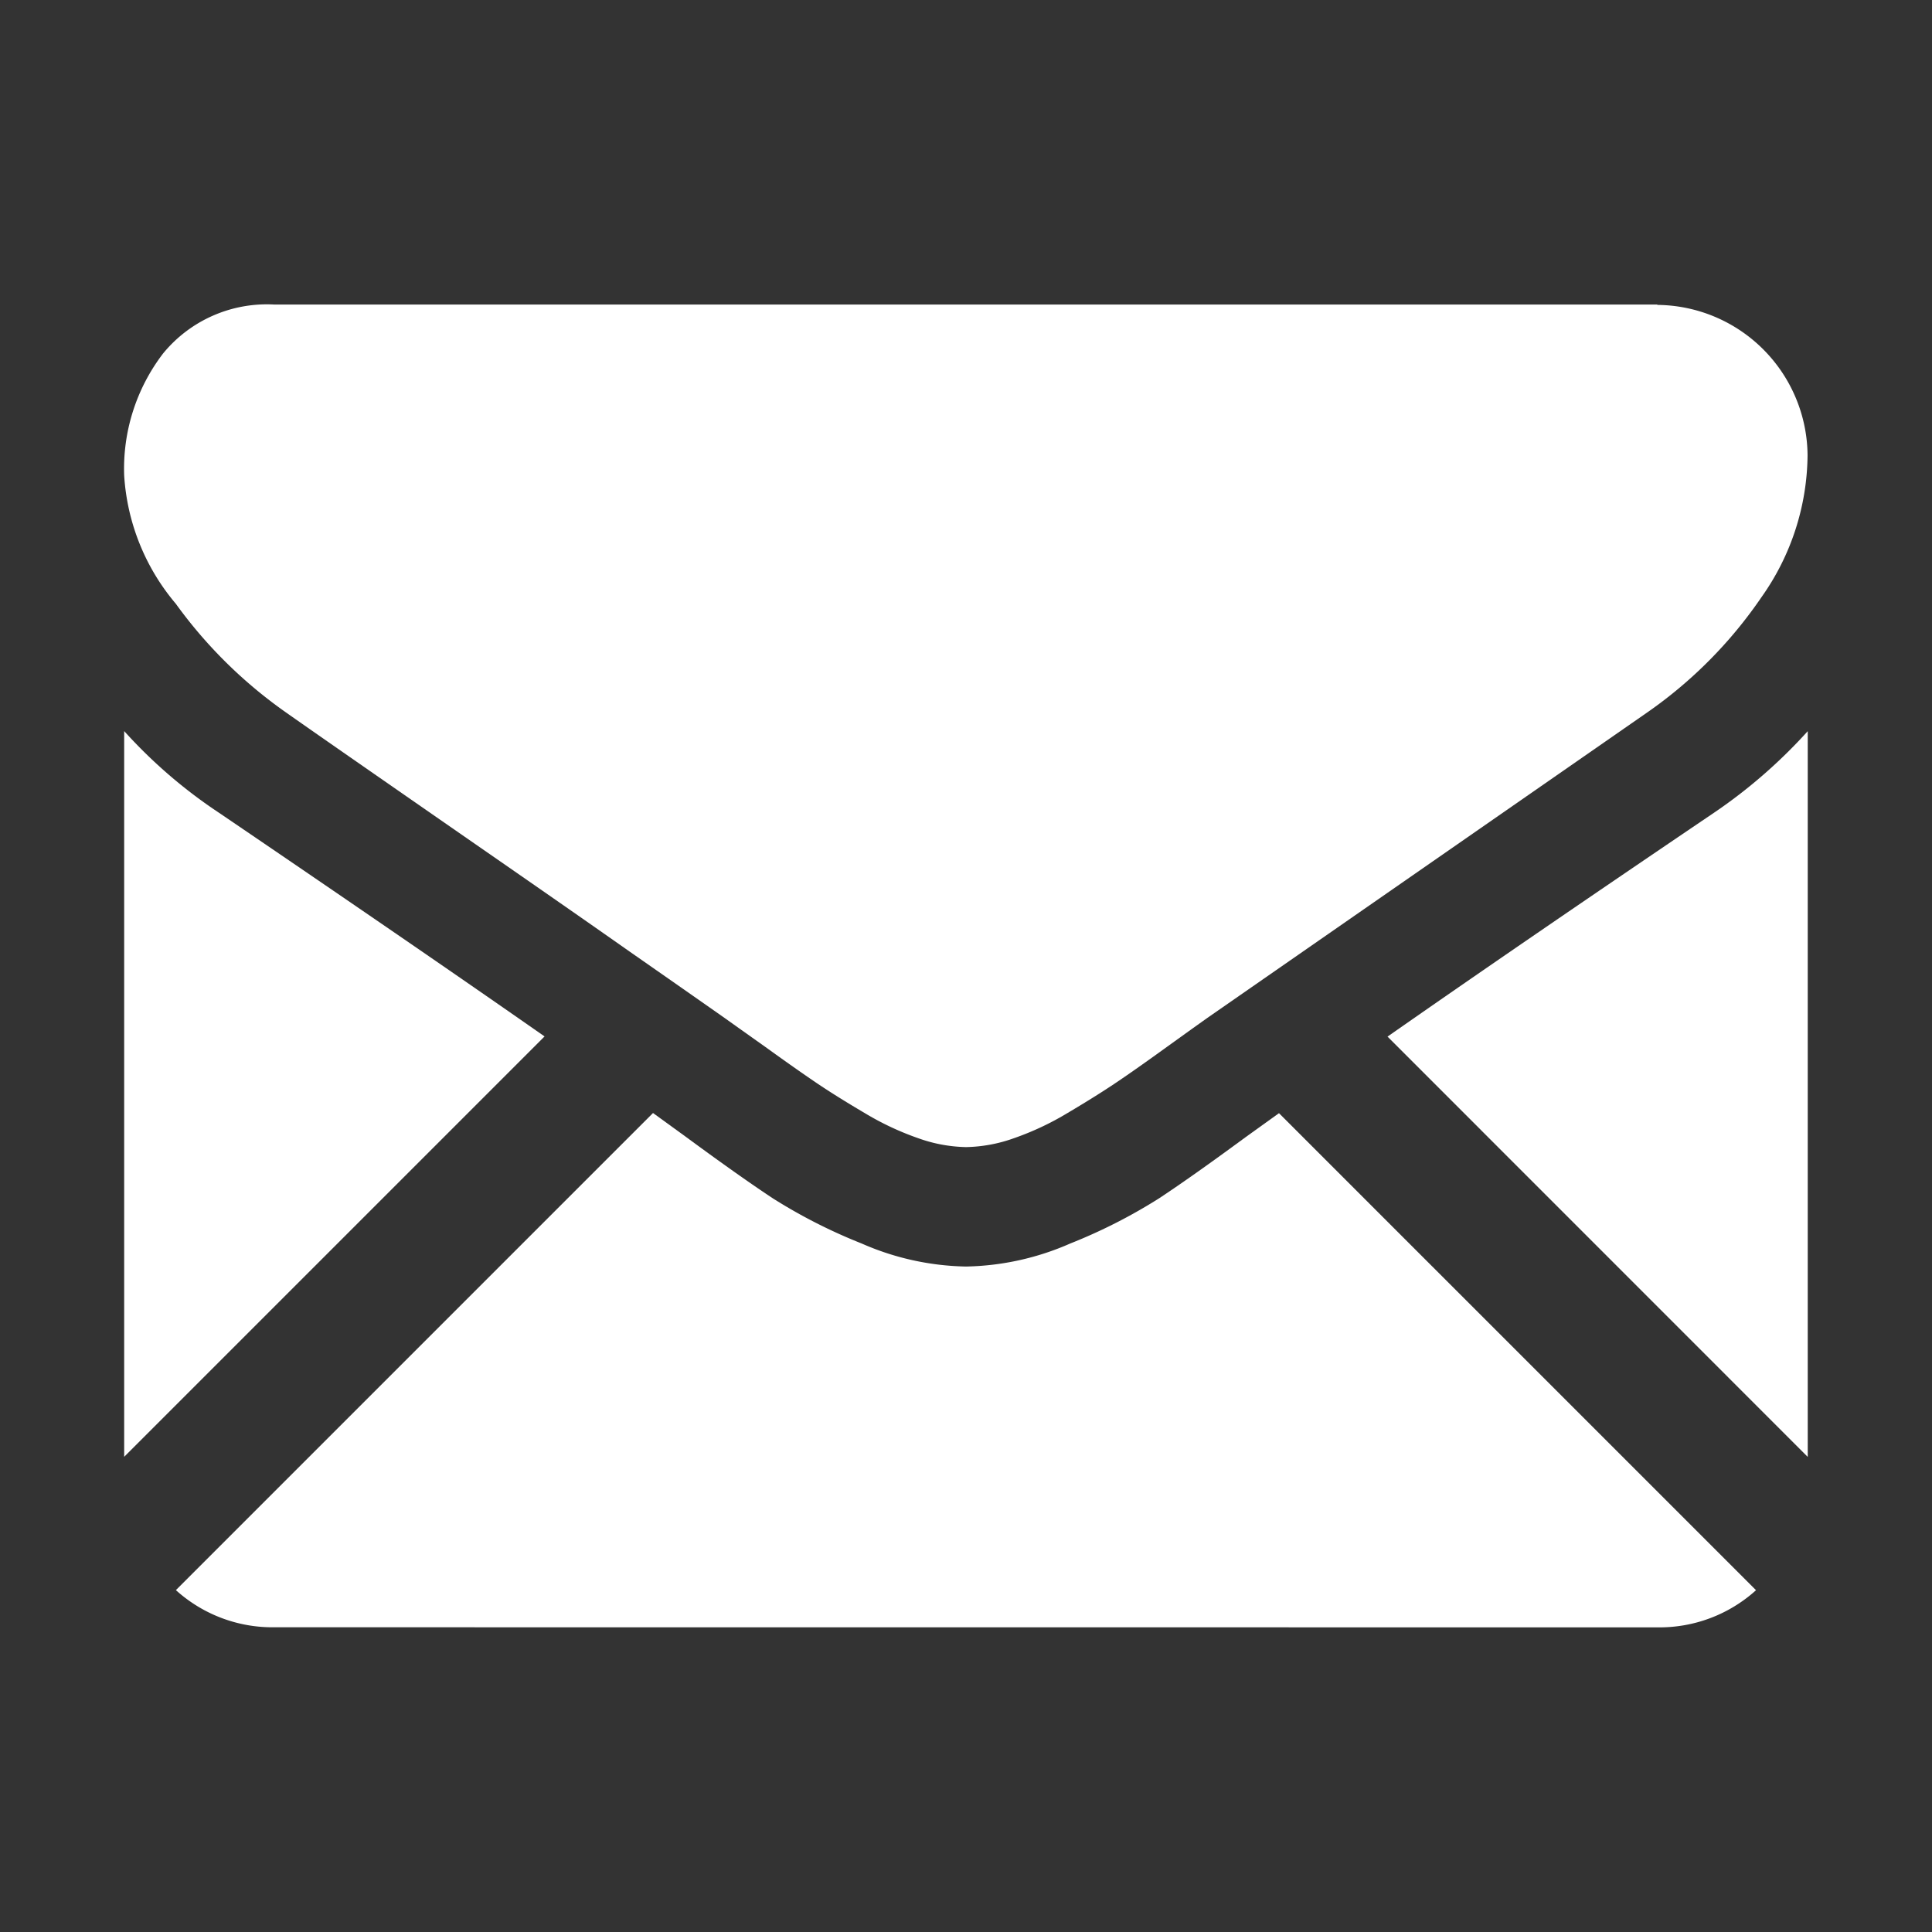 <svg id="Email" xmlns="http://www.w3.org/2000/svg" width="22" height="22" viewBox="0 0 22 22">
    <rect x="0" y="0" width="22" height="22" fill="#333333" stroke="none"/>
    <rect id="Rectangle_18722" data-name="Rectangle 18722" width="22" height="22" fill="none"/>
    <g id="black-back-closed-envelope-shape" transform="translate(1.414 3.468)">
        <g id="Group_69439" data-name="Group 69439">
            <path id="Path_131318" data-name="Path 131318"
                  d="M33.816,329.381a1.638,1.638,0,0,0,1.122-.423l-5.432-5.432-.376.27q-.61.449-.99.7a6.1,6.1,0,0,1-1.011.514,3.079,3.079,0,0,1-1.177.262h-.021a3.079,3.079,0,0,1-1.177-.262,6.084,6.084,0,0,1-1.011-.514q-.38-.251-.99-.7l-.375-.272-5.433,5.433a1.639,1.639,0,0,0,1.122.423Z"
                  transform="translate(-16.356 -314.318)" fill="#fff"/>
            <path id="Path_131319" data-name="Path 131319"
                  d="M1.081,199.486A5.672,5.672,0,0,1,0,198.555v8.264l4.787-4.787Q3.351,201.029,1.081,199.486Z"
                  transform="translate(0 -193.698)" fill="#fff"/>
            <path id="Path_131320" data-name="Path 131320"
                  d="M417.025,199.486q-2.186,1.479-3.716,2.548l4.785,4.786v-8.264A5.9,5.9,0,0,1,417.025,199.486Z"
                  transform="translate(-398.923 -193.698)" fill="#fff"/>
            <path id="Path_131321" data-name="Path 131321"
                  d="M17.465,59.013H1.718a1.528,1.528,0,0,0-1.268.556A2.159,2.159,0,0,0,.006,60.96a2.5,2.5,0,0,0,.588,1.46,5.308,5.308,0,0,0,1.252,1.236q.364.257,2.193,1.525c.658.456,1.231.854,1.723,1.2.419.292.781.545,1.08.755l.16.114.3.213q.348.251.578.407t.556.348a3.243,3.243,0,0,0,.615.289,1.7,1.7,0,0,0,.535.1H9.6a1.7,1.7,0,0,0,.535-.1,3.238,3.238,0,0,0,.615-.289q.326-.193.556-.348t.578-.407l.295-.212.16-.114,1.083-.752,3.924-2.725a5.089,5.089,0,0,0,1.305-1.316,2.83,2.83,0,0,0,.524-1.615,1.726,1.726,0,0,0-1.712-1.712Z"
                  transform="translate(-0.006 -59.013)" fill="#fff"/>
        </g>
    </g>
</svg>
